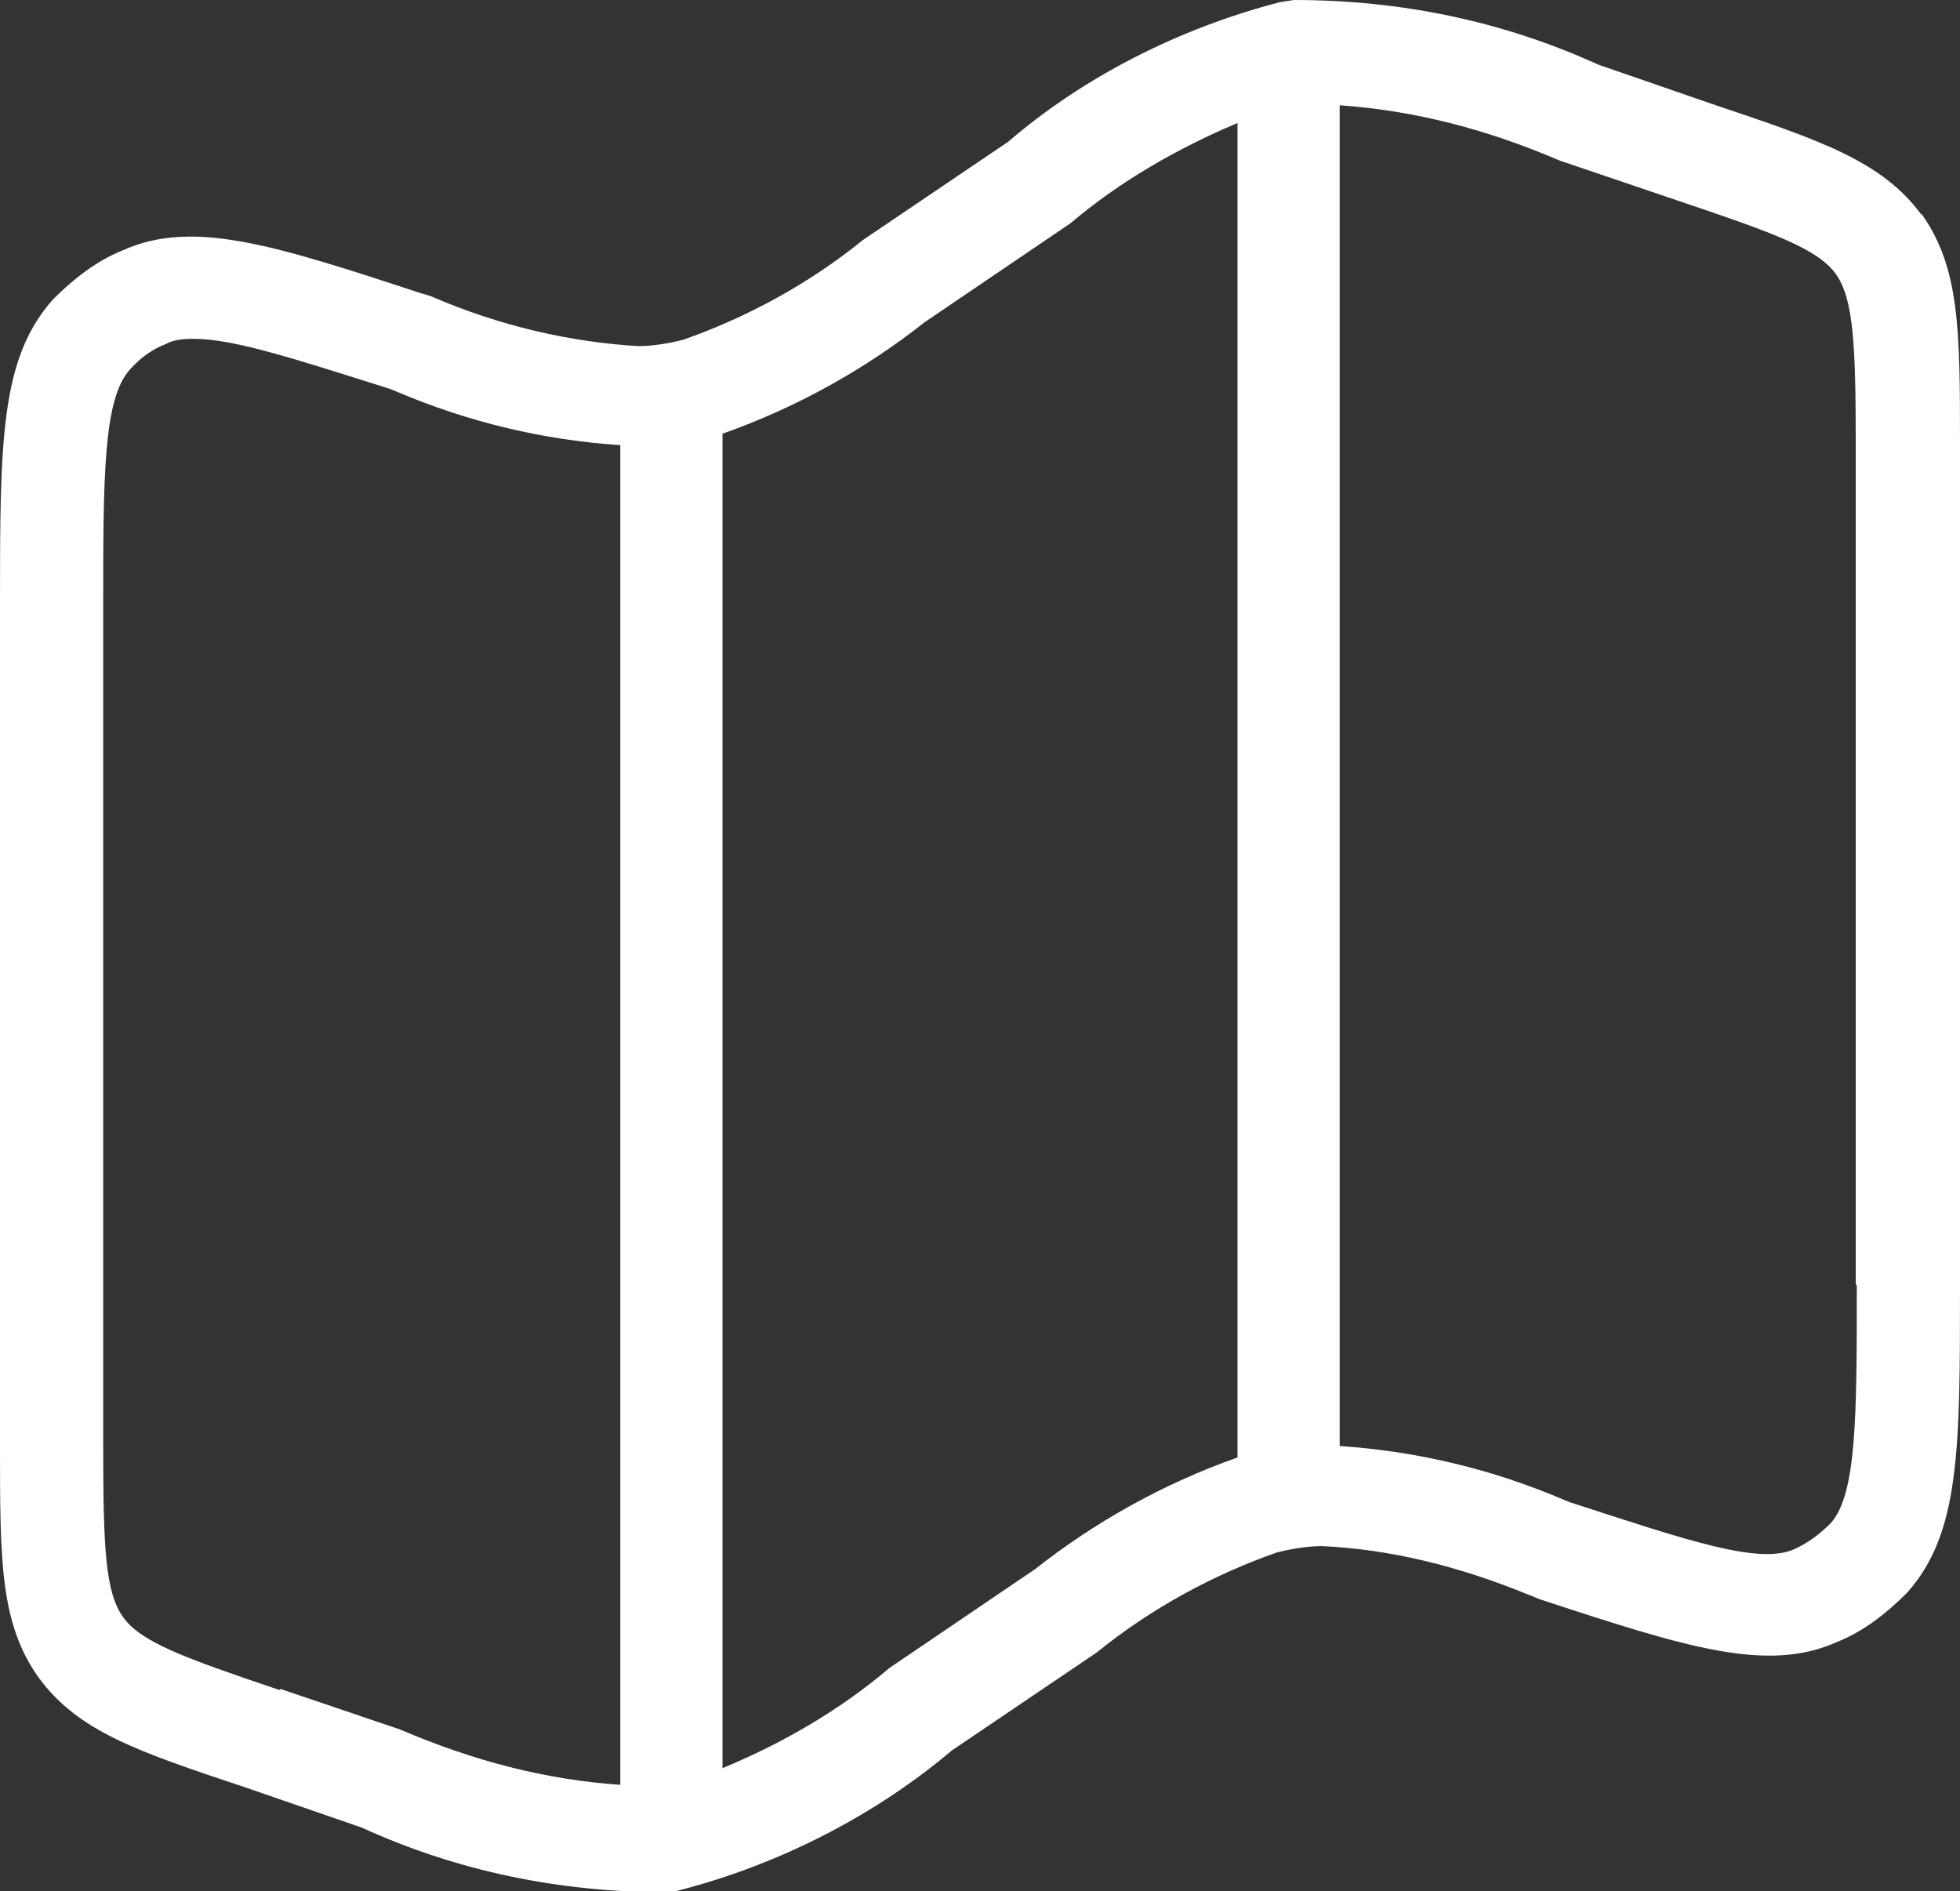 <svg xmlns="http://www.w3.org/2000/svg" id="Layer_2" data-name="Layer 2" viewBox="0 0 18.8 18.14"><rect x="0" y="0" width="18.8" height="18.14" fill="#333333" stroke="none"/><defs><style>      .cls-1 {        fill: #fff;      }    </style></defs><g id="Layer_2-2" data-name="Layer 2"><g id="Layer_1-2" data-name="Layer 1-2"><g id="map-svgrepo-com"><g id="Path_45" data-name="Path 45"><path class="cls-1" d="M18.43,2.06c-.38-.52-.99-.72-2-1.06l-1.1-.38c-.92-.42-1.9-.62-2.92-.62l-.13.02c-.97.25-1.89.72-2.61,1.34l-1.39.94c-.53.43-1.13.75-1.73.96-.16.04-.31.06-.43.06-.65-.04-1.32-.19-1.99-.48l-.1-.03c-1.4-.46-2.18-.71-2.85-.41-.25.1-.47.27-.67.47-.51.57-.51,1.37-.51,2.95v8.04c0,1.11,0,1.71.37,2.23.38.52.95.71,2,1.06l1.1.38c.92.42,1.9.62,2.92.62h.06l.07-.02c.97-.25,1.89-.73,2.61-1.34l1.39-.94c.53-.43,1.13-.75,1.73-.96.16-.04.31-.06.43-.06.65.03,1.31.19,1.99.47l.1.04c1.4.46,2.18.71,2.85.41.25-.1.47-.27.67-.47.51-.57.51-1.37.51-2.95V4.28c0-1.11,0-1.71-.37-2.23ZM2.68,16.21c-.92-.31-1.33-.46-1.5-.7s-.19-.66-.19-1.65V5.82c0-1.25,0-2,.26-2.28.1-.11.21-.19.34-.24.07-.04.16-.05.27-.05.39,0,.99.2,1.88.48l.05.02c.7.3,1.42.47,2.16.52v12.85c-.72-.05-1.41-.23-2.11-.53l-1.15-.39ZM11.87,13.98c-.71.25-1.37.62-1.94,1.07l-1.4.95c-.47.4-1.02.72-1.6.96V4.16c.71-.25,1.37-.62,1.94-1.07l1.4-.95c.47-.4,1.03-.72,1.6-.96v12.79ZM17.81,12.33c0,1.25,0,2-.25,2.28-.11.11-.22.19-.35.25-.34.15-1.01-.08-2.15-.45l-.05-.02c-.7-.3-1.42-.47-2.16-.52V1.01c.72.05,1.41.23,2.11.53l1.15.39c.92.31,1.33.46,1.5.7s.19.68.19,1.65v8.04Z"></path></g></g></g></g></svg>